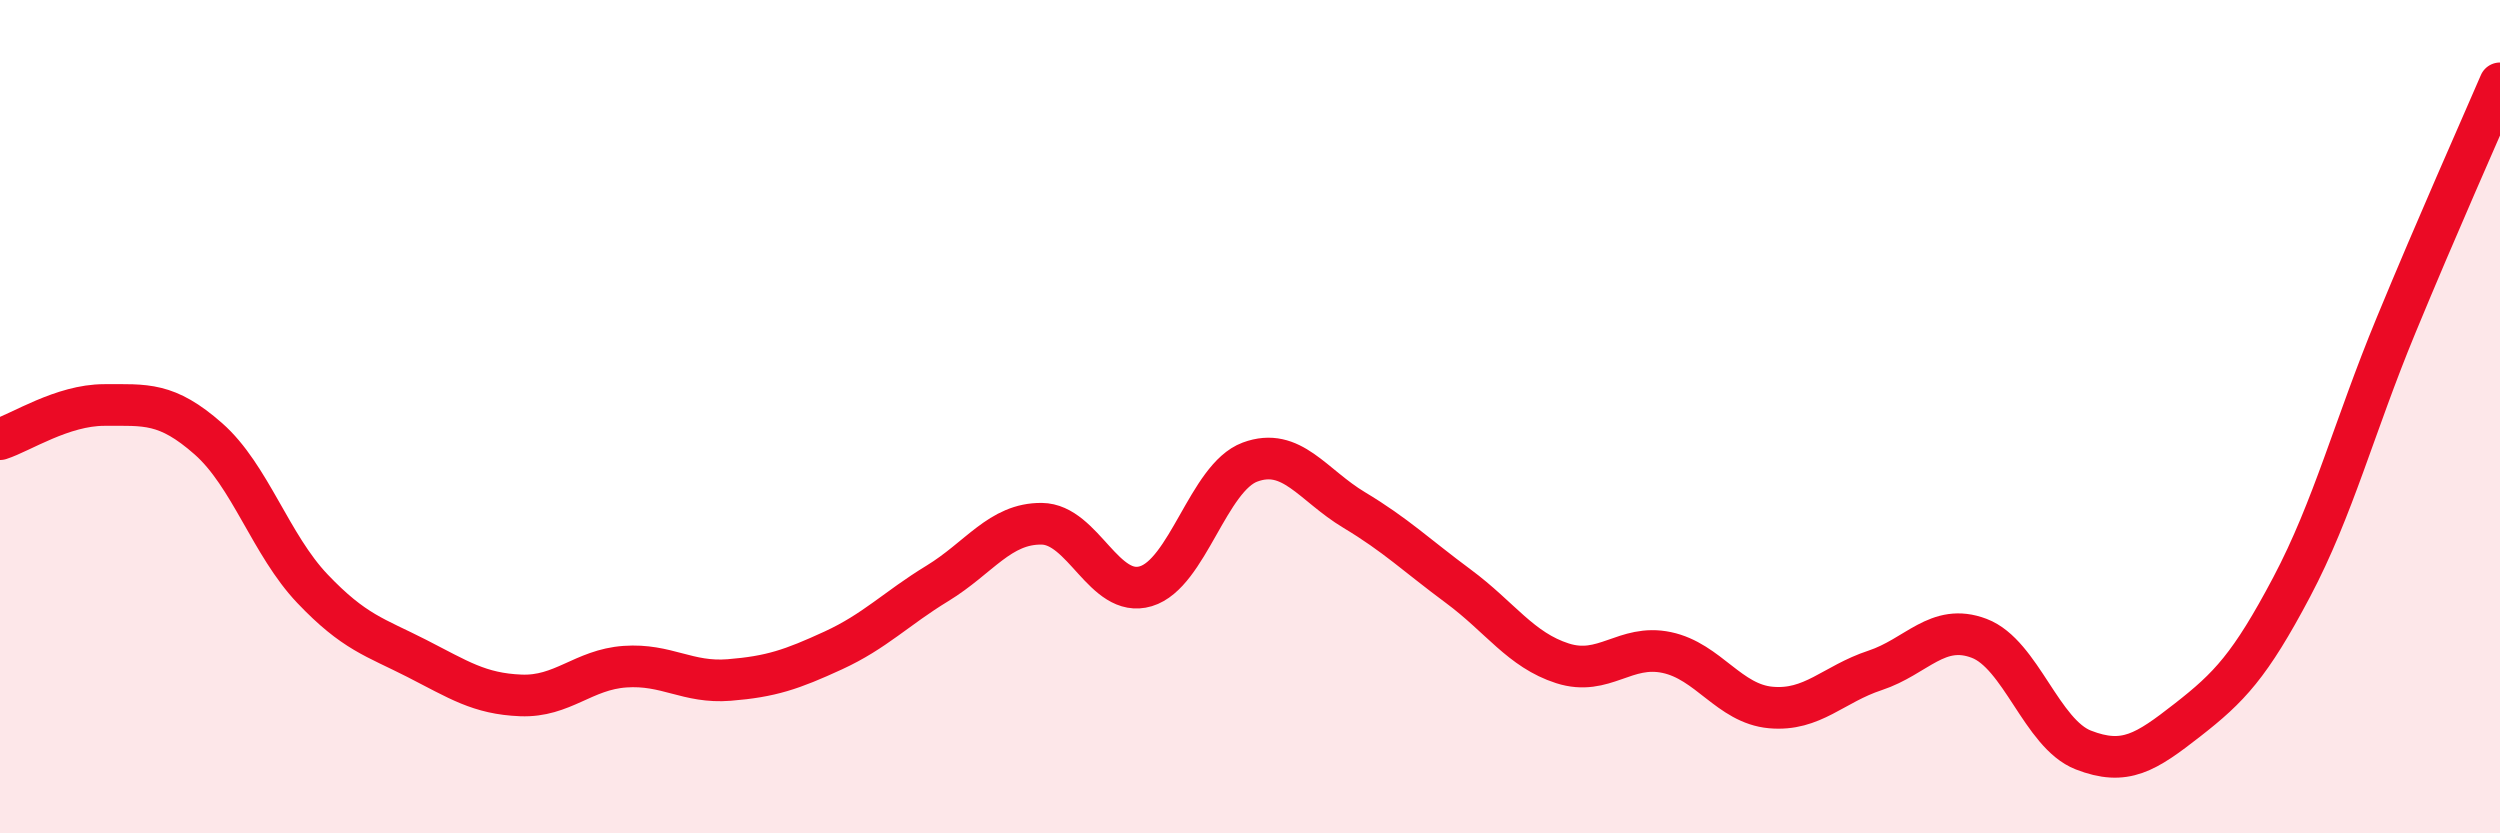 
    <svg width="60" height="20" viewBox="0 0 60 20" xmlns="http://www.w3.org/2000/svg">
      <path
        d="M 0,10.54 C 0.5,10.38 1.5,9.72 2.5,9.72 C 3.5,9.72 4,9.65 5,10.53 C 6,11.41 6.5,13.08 7.5,14.13 C 8.5,15.18 9,15.29 10,15.8 C 11,16.31 11.5,16.65 12.5,16.69 C 13.5,16.73 14,16.07 15,16 C 16,15.93 16.5,16.4 17.5,16.32 C 18.5,16.24 19,16.07 20,15.61 C 21,15.15 21.5,14.61 22.5,14 C 23.5,13.39 24,12.56 25,12.57 C 26,12.58 26.5,14.37 27.5,14.07 C 28.5,13.77 29,11.46 30,11.09 C 31,10.72 31.5,11.64 32.5,12.24 C 33.5,12.84 34,13.33 35,14.07 C 36,14.81 36.5,15.6 37.5,15.92 C 38.5,16.24 39,15.45 40,15.66 C 41,15.87 41.5,16.89 42.5,16.98 C 43.5,17.07 44,16.42 45,16.09 C 46,15.76 46.5,14.94 47.5,15.32 C 48.5,15.7 49,17.61 50,18 C 51,18.39 51.5,18.06 52.5,17.28 C 53.5,16.5 54,15.98 55,14.09 C 56,12.2 56.5,10.24 57.5,7.82 C 58.5,5.4 59.5,3.16 60,2L60 20L0 20Z"
        fill="#EB0A25"
        opacity="0.1"
        stroke-linecap="round"
        stroke-linejoin="round"
      />
      <path
        d="M 0,10.54 C 0.5,10.38 1.5,9.72 2.5,9.72 C 3.5,9.72 4,9.65 5,10.53 C 6,11.41 6.5,13.08 7.5,14.13 C 8.5,15.18 9,15.29 10,15.8 C 11,16.31 11.5,16.65 12.5,16.69 C 13.5,16.73 14,16.07 15,16 C 16,15.93 16.5,16.4 17.5,16.32 C 18.5,16.24 19,16.07 20,15.61 C 21,15.15 21.5,14.61 22.5,14 C 23.5,13.39 24,12.56 25,12.57 C 26,12.58 26.5,14.37 27.5,14.07 C 28.5,13.77 29,11.46 30,11.09 C 31,10.72 31.5,11.64 32.5,12.24 C 33.5,12.84 34,13.33 35,14.07 C 36,14.81 36.5,15.6 37.5,15.92 C 38.5,16.24 39,15.45 40,15.66 C 41,15.87 41.5,16.89 42.5,16.98 C 43.5,17.07 44,16.42 45,16.09 C 46,15.76 46.5,14.94 47.5,15.32 C 48.5,15.7 49,17.61 50,18 C 51,18.39 51.5,18.06 52.5,17.28 C 53.5,16.5 54,15.98 55,14.09 C 56,12.2 56.5,10.24 57.5,7.82 C 58.5,5.4 59.5,3.16 60,2"
        stroke="#EB0A25"
        stroke-width="1"
        fill="none"
        stroke-linecap="round"
        stroke-linejoin="round"
      />
    </svg>
  